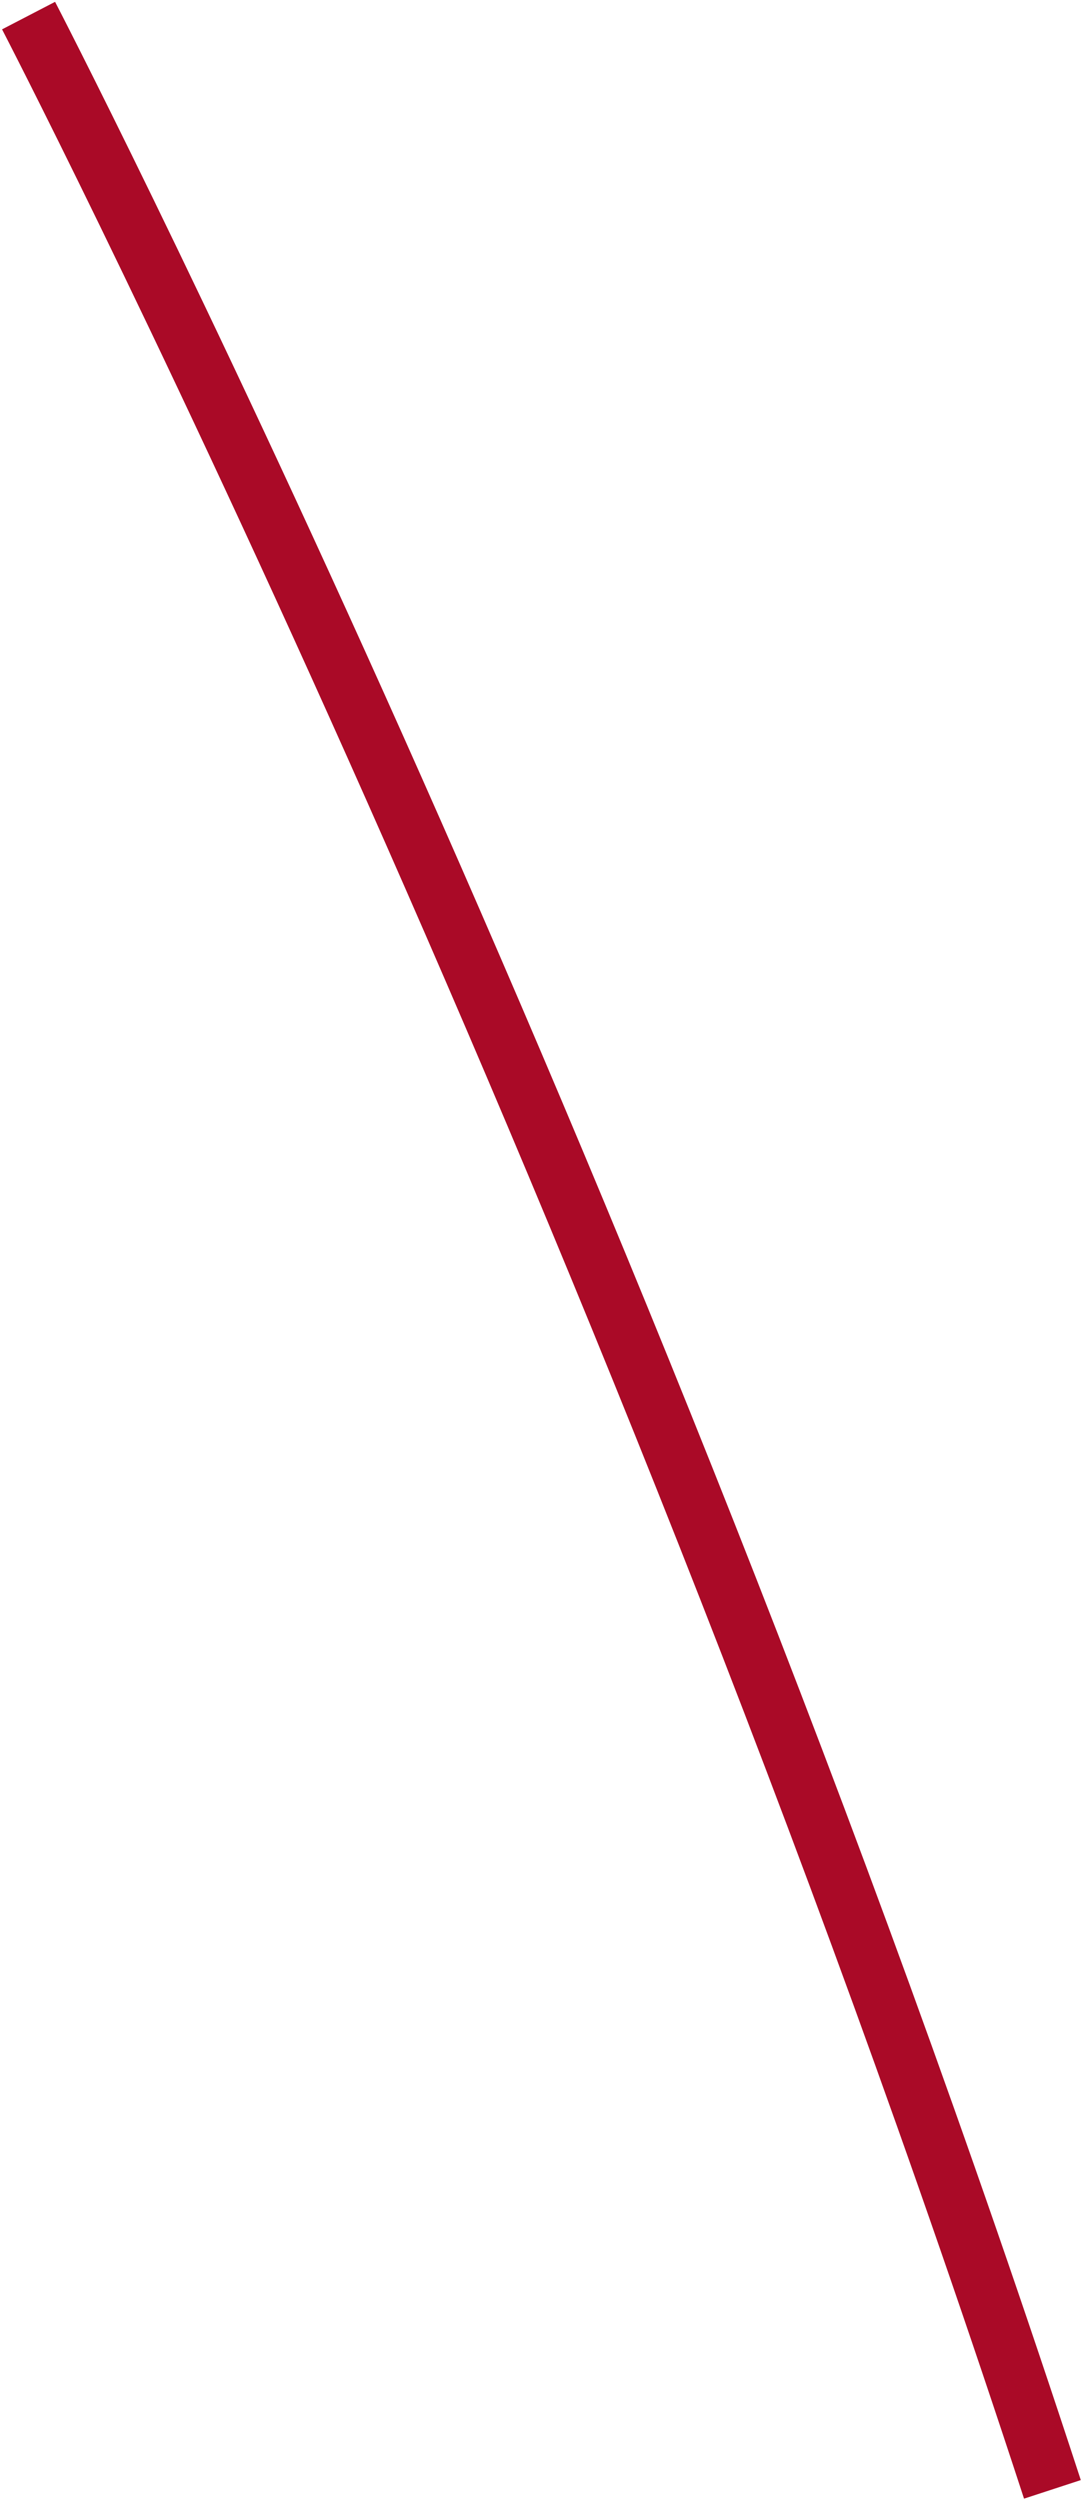 <?xml version="1.0" encoding="utf-8"?>
<svg xmlns="http://www.w3.org/2000/svg" fill="none" height="100%" overflow="visible" preserveAspectRatio="none" style="display: block;" viewBox="0 0 417 962" width="100%">
<path d="M11 6C11 6 235.489 438.657 405.225 957.846" id="Vector 3" stroke="#AA0A27" stroke-width="23"/>
</svg>